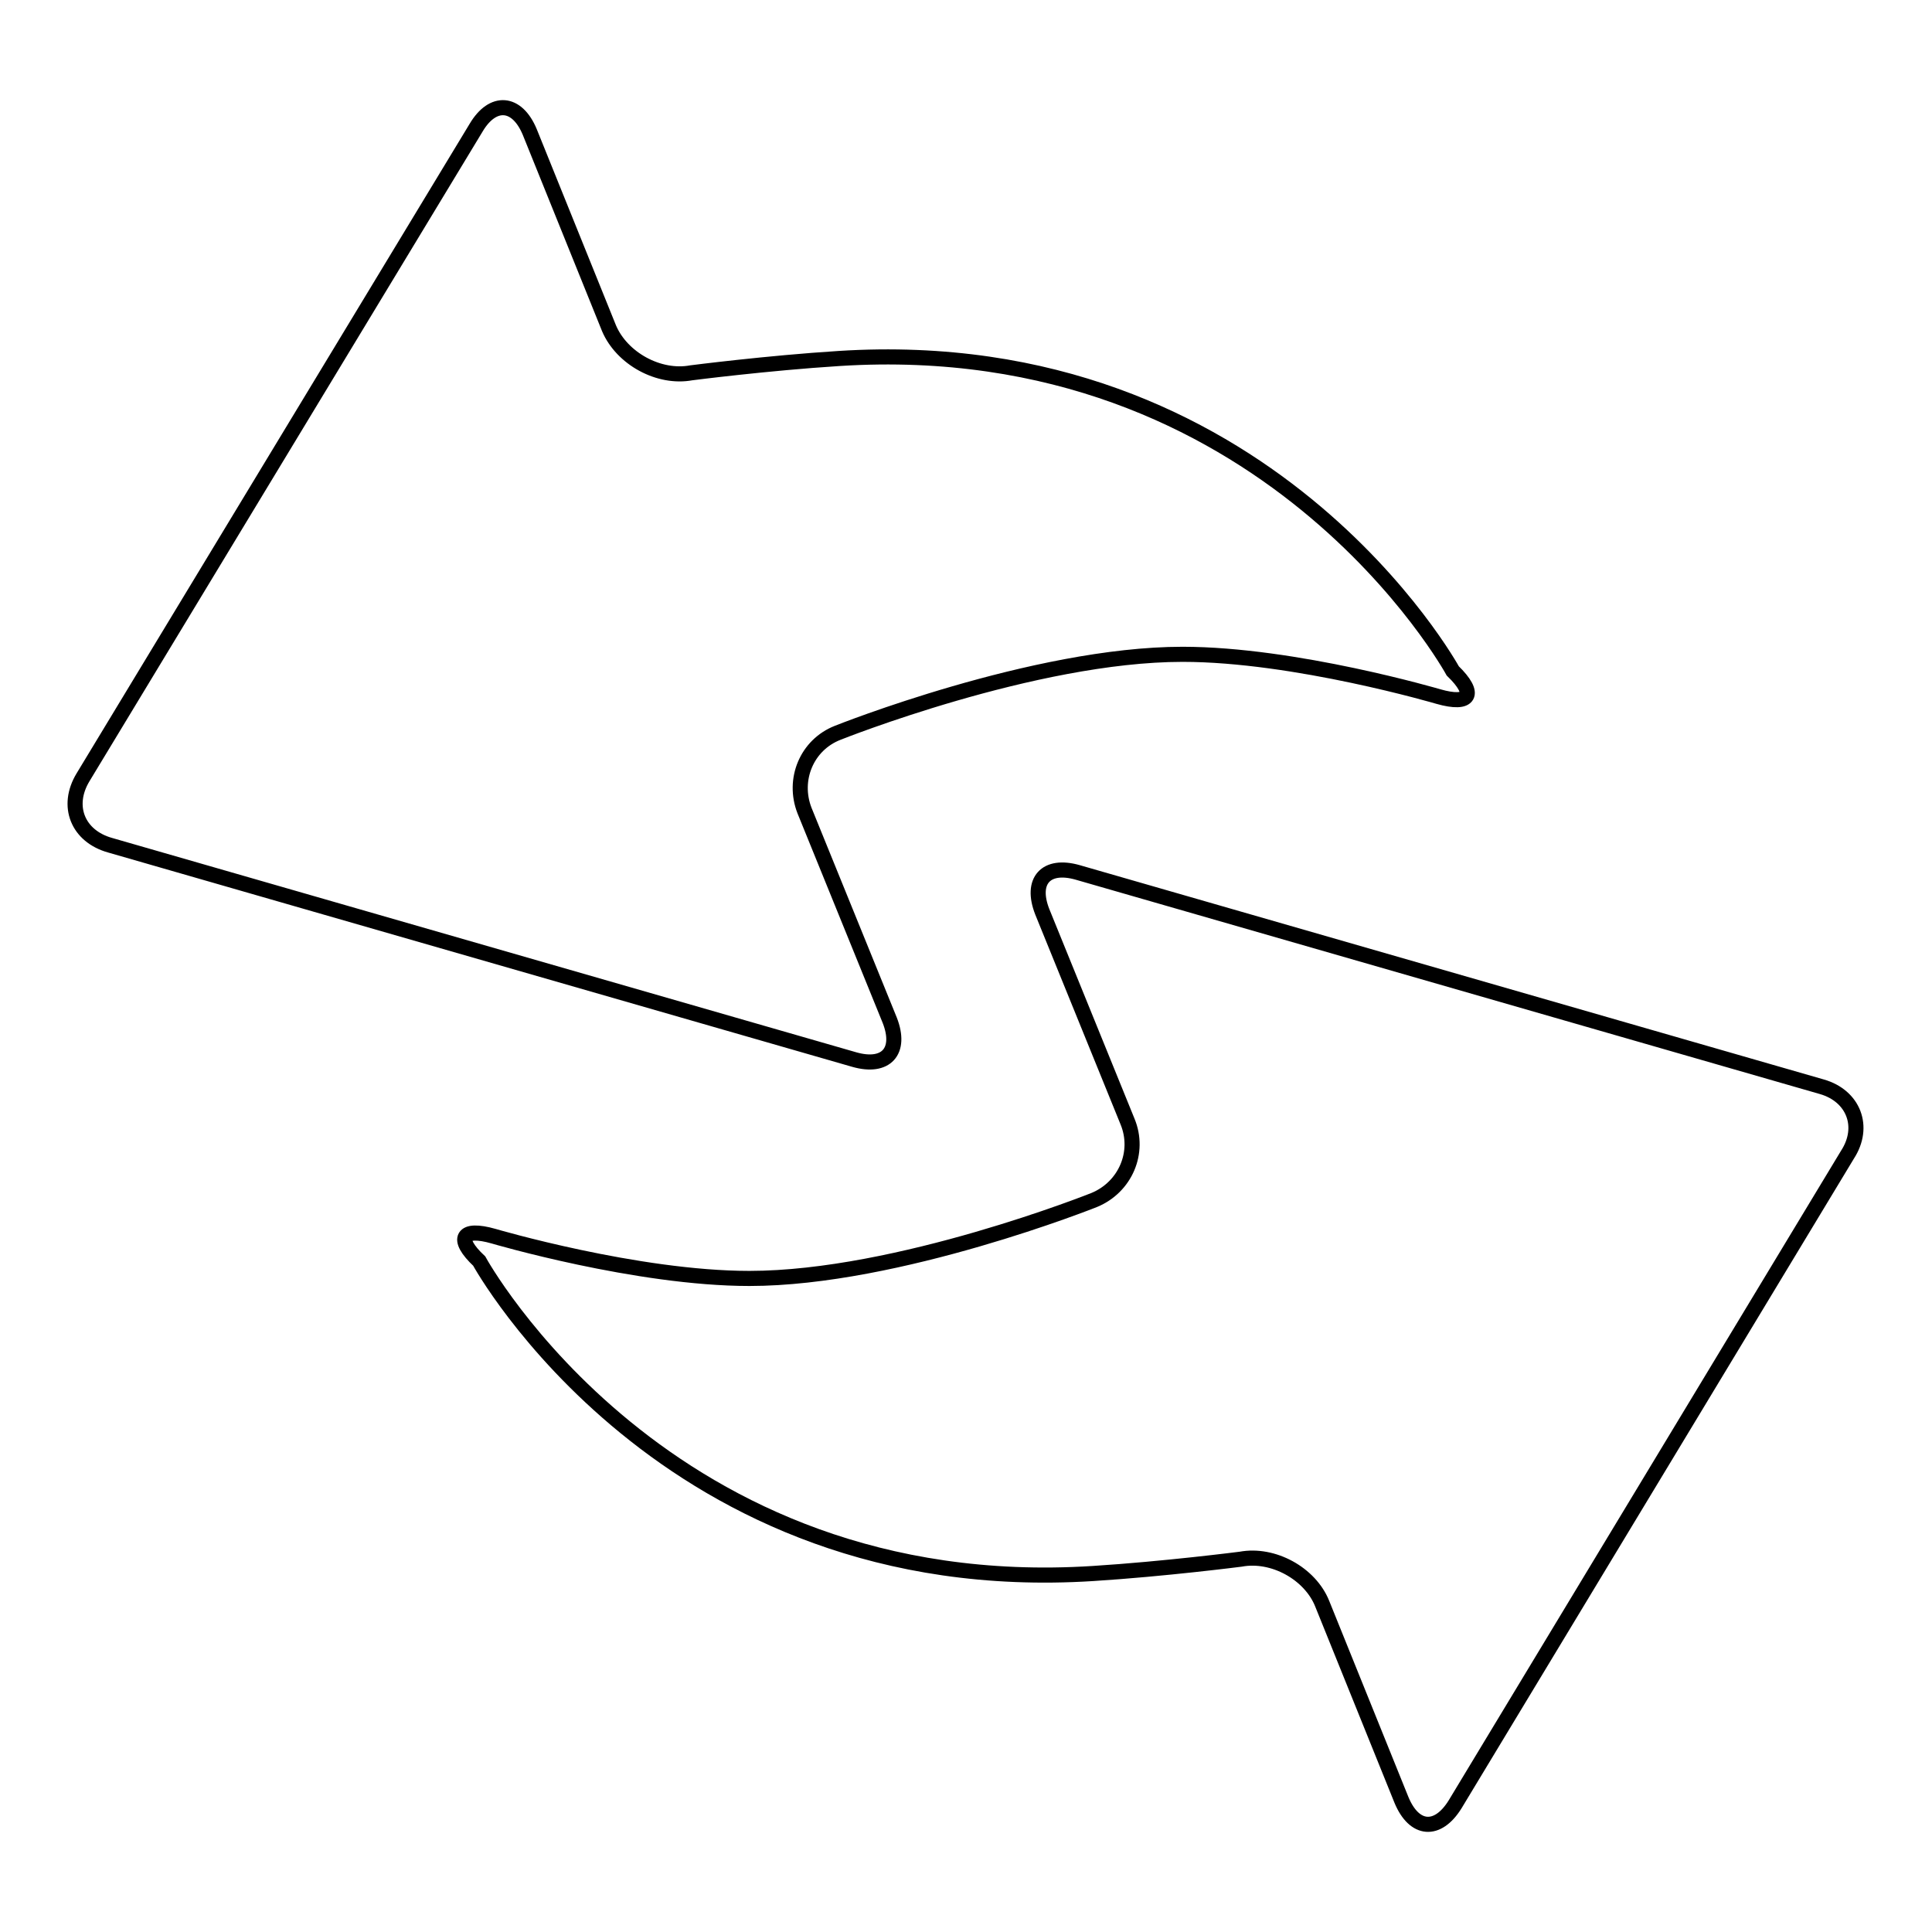 <?xml version="1.0" encoding="utf-8"?>
<!-- Svg Vector Icons : http://www.onlinewebfonts.com/icon -->
<!DOCTYPE svg PUBLIC "-//W3C//DTD SVG 1.1//EN" "http://www.w3.org/Graphics/SVG/1.1/DTD/svg11.dtd">
<svg version="1.1" xmlns="http://www.w3.org/2000/svg" xmlns:xlink="http://www.w3.org/1999/xlink" x="0px" y="0px" viewBox="0 0 256 256" enable-background="new 0 0 256 256" xml:space="preserve">
<g> <path stroke-width="2" fill-opacity="0" stroke="#000000"  d="M241.4,144l-98.6-28.4c-4.2-1.2-6.3,1.1-4.7,5.2l11.3,27.8c1.7,4.1-0.3,8.7-4.4,10.4c0,0-26,10.4-45.7,10.4 c-14.9,0-33.9-5.6-33.9-5.6c-4.2-1.2-5.1,0.3-1.9,3.3c0,0,24.6,45,81.3,41.4c9.5-0.6,19.6-1.9,19.6-1.9c4.3-0.8,9.2,1.9,10.8,5.9 l10.5,26c1.7,4.1,4.8,4.3,7.1,0.6l52-86.1C247.2,149.3,245.6,145.2,241.4,144z M117.9,135.2l-11.3-27.8c-1.6-4.1,0.3-8.7,4.4-10.3 c0,0,26-10.4,45.7-10.4c14.9,0,33.9,5.6,33.9,5.6c4.2,1.2,5.1-0.3,1.9-3.4c0,0-24.6-45-81.3-41.4c-9.5,0.6-19.6,1.9-19.6,1.9 c-4.3,0.8-9.2-1.9-10.9-5.9l-10.5-26c-1.7-4.1-4.9-4.3-7.1-0.6L11,103c-2.3,3.8-0.7,7.8,3.6,9l98.6,28.4 C117.4,141.6,119.5,139.3,117.9,135.2z"/></g>
</svg>